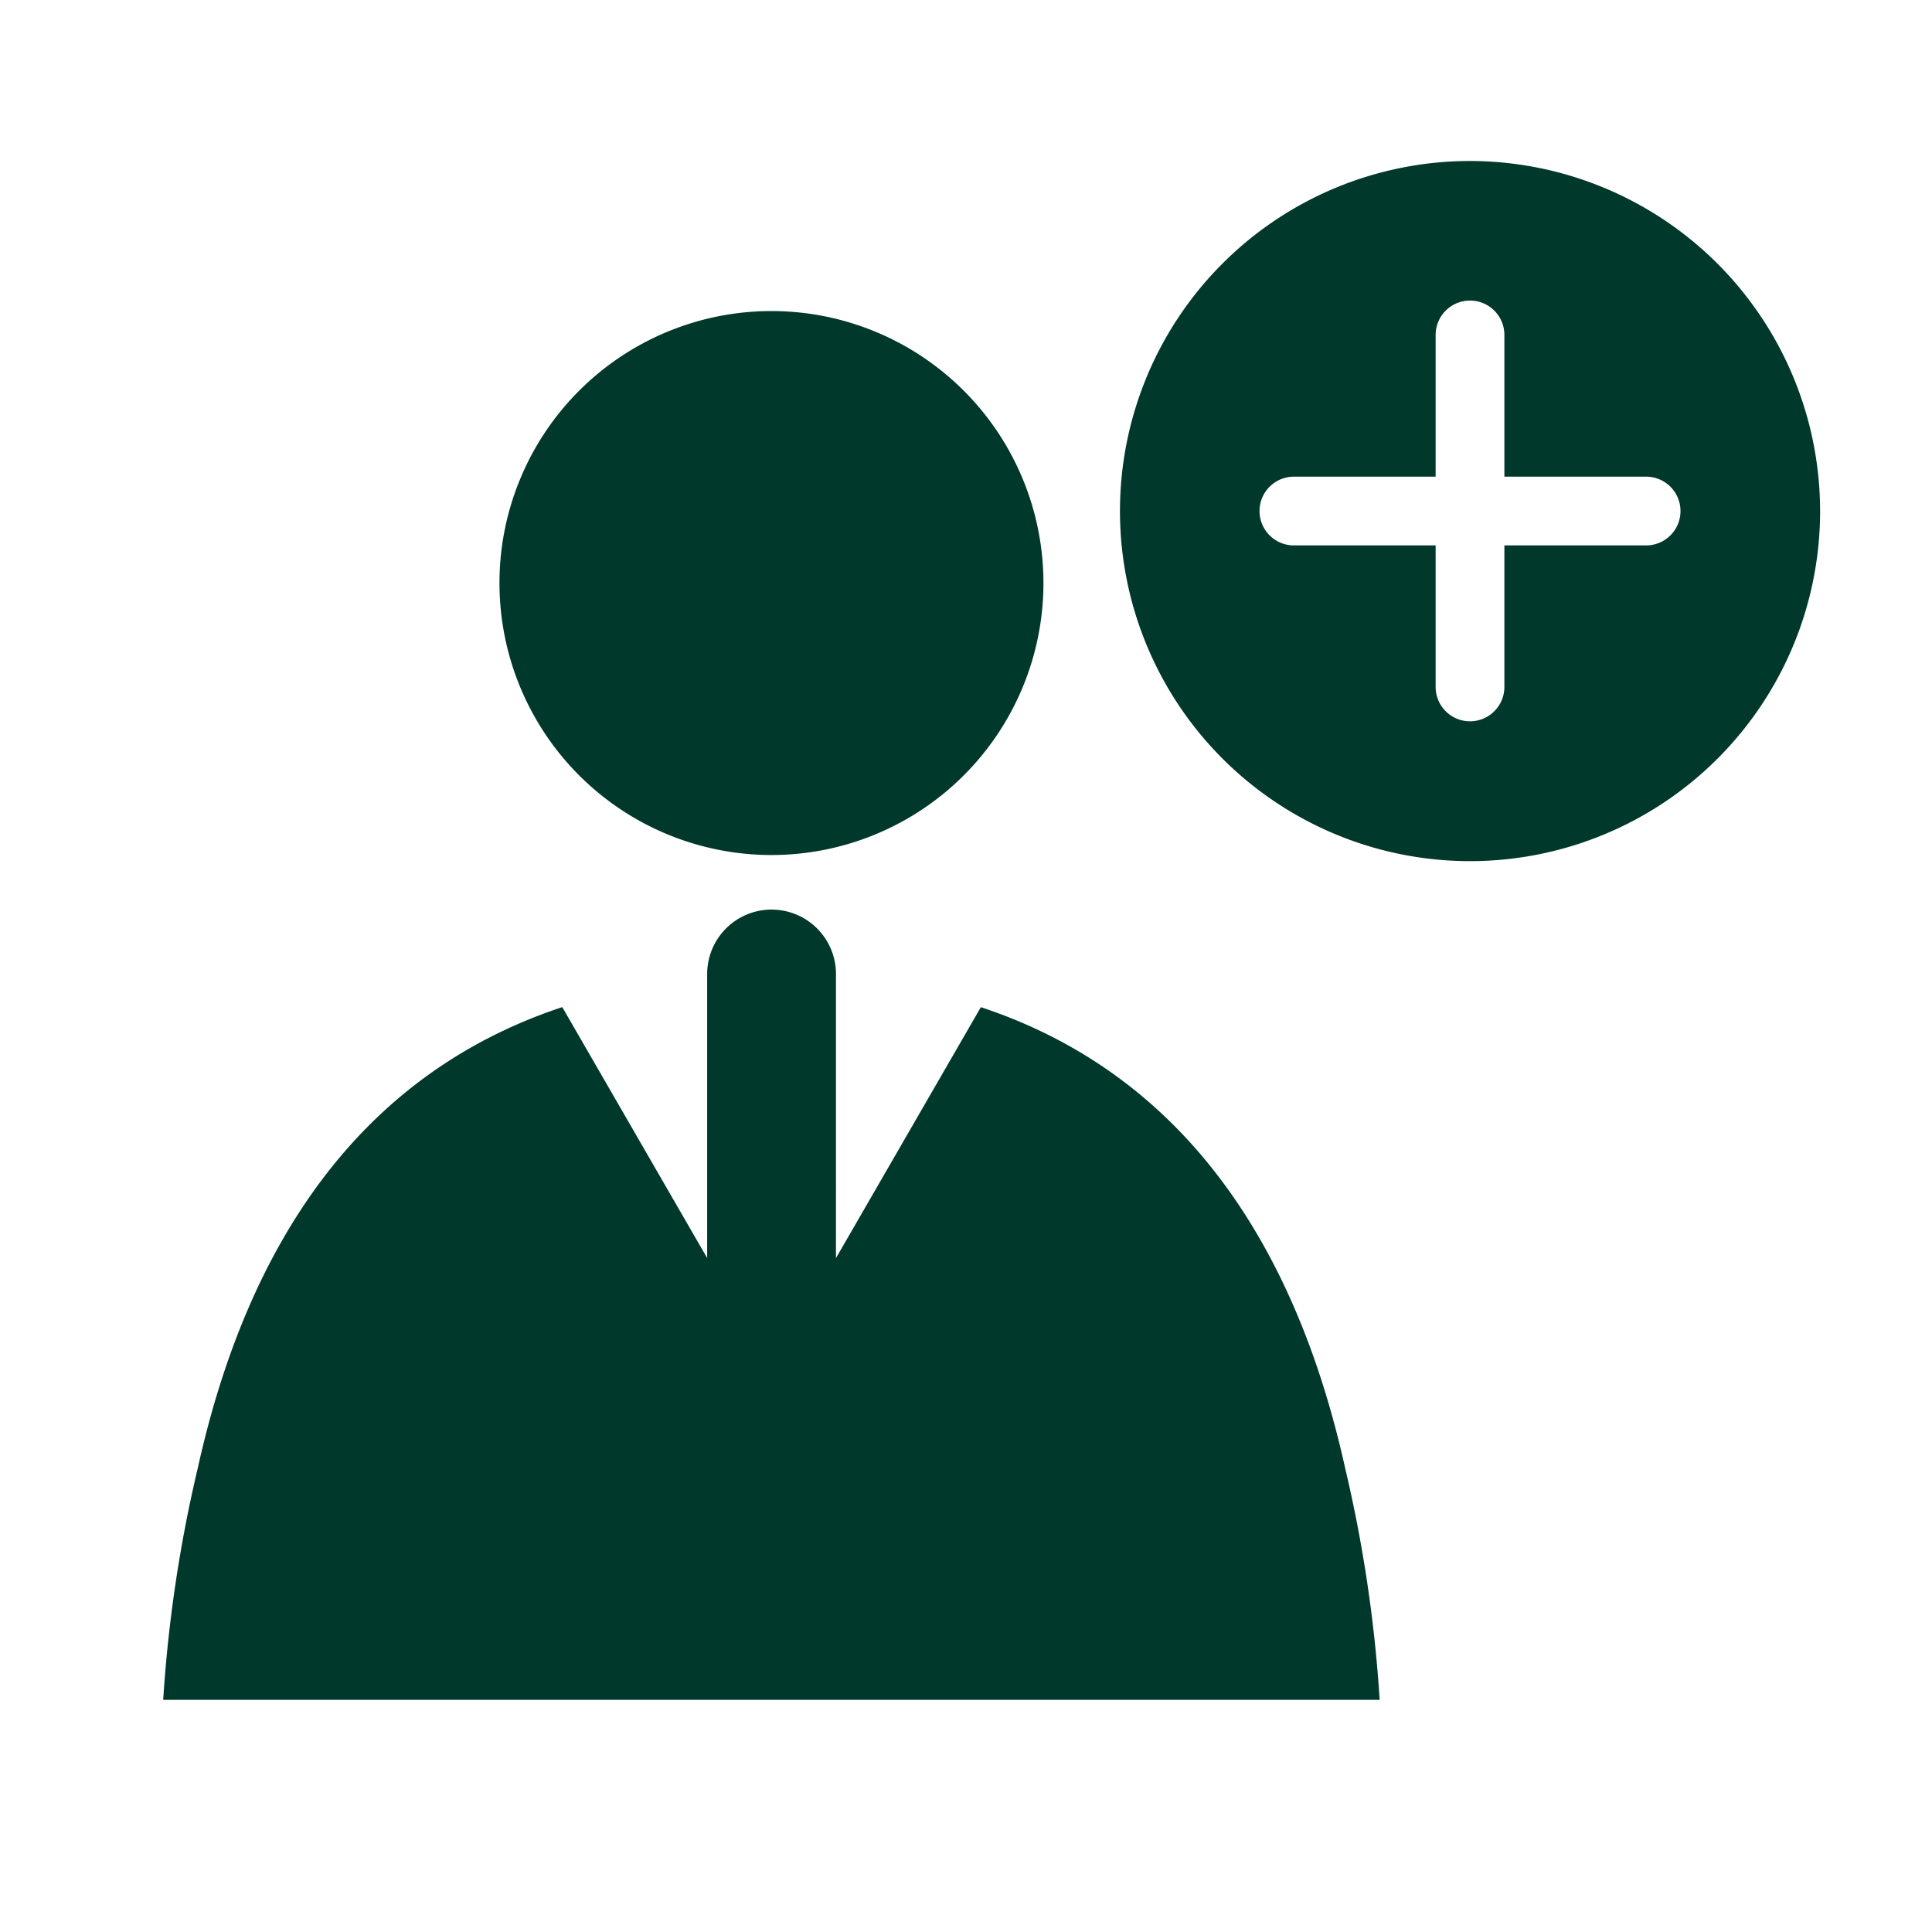 <svg xmlns="http://www.w3.org/2000/svg" xmlns:xlink="http://www.w3.org/1999/xlink" width="36" height="36" viewBox="0 0 36 36">
  <defs>
    <clipPath id="clip-path">
      <rect id="長方形_37303" data-name="長方形 37303" width="36" height="36" transform="translate(2544 -1161)" fill="none" stroke="#707070" stroke-width="3"/>
    </clipPath>
    <clipPath id="clip-path-2">
      <rect id="長方形_72" data-name="長方形 72" width="30.873" height="28.673" fill="#00382b"/>
    </clipPath>
  </defs>
  <g id="マスクグループ_7" data-name="マスクグループ 7" transform="translate(-2544 1161)" clip-path="url(#clip-path)">
    <g id="グループ_45863" data-name="グループ 45863" transform="translate(2547.041 -1158)">
      <g id="グループ_980" data-name="グループ 980" transform="translate(0 0)" clip-path="url(#clip-path-2)">
        <path id="パス_552" data-name="パス 552" d="M50.76,0a6.523,6.523,0,1,0,6.523,6.523A6.53,6.53,0,0,0,50.76,0m3.281,7.163H51.4V9.8a.64.64,0,0,1-1.281,0V7.163H47.478a.64.64,0,0,1,0-1.281h2.641V3.241a.64.64,0,0,1,1.281,0V5.882h2.641a.64.64,0,1,1,0,1.281" transform="translate(-26.409 0)" fill="#00382b"/>
        <path id="パス_553" data-name="パス 553" d="M20.615,17.073a5.068,5.068,0,1,0-5.068-5.068,5.068,5.068,0,0,0,5.068,5.068" transform="translate(-9.281 -4.141)" fill="#00382b"/>
        <path id="パス_554" data-name="パス 554" d="M22.025,45.019c-.912-4.115-2.977-7.331-6.789-8.594l-2.7,4.676V35.807a1.2,1.2,0,1,0-2.4,0V41.1l-2.7-4.676C3.62,37.688,1.554,40.9.643,45.019A25.815,25.815,0,0,0,0,49.332H22.667a25.835,25.835,0,0,0-.642-4.313" transform="translate(0 -20.658)" fill="#00382b"/>
      </g>
    </g>
  </g>
</svg>
